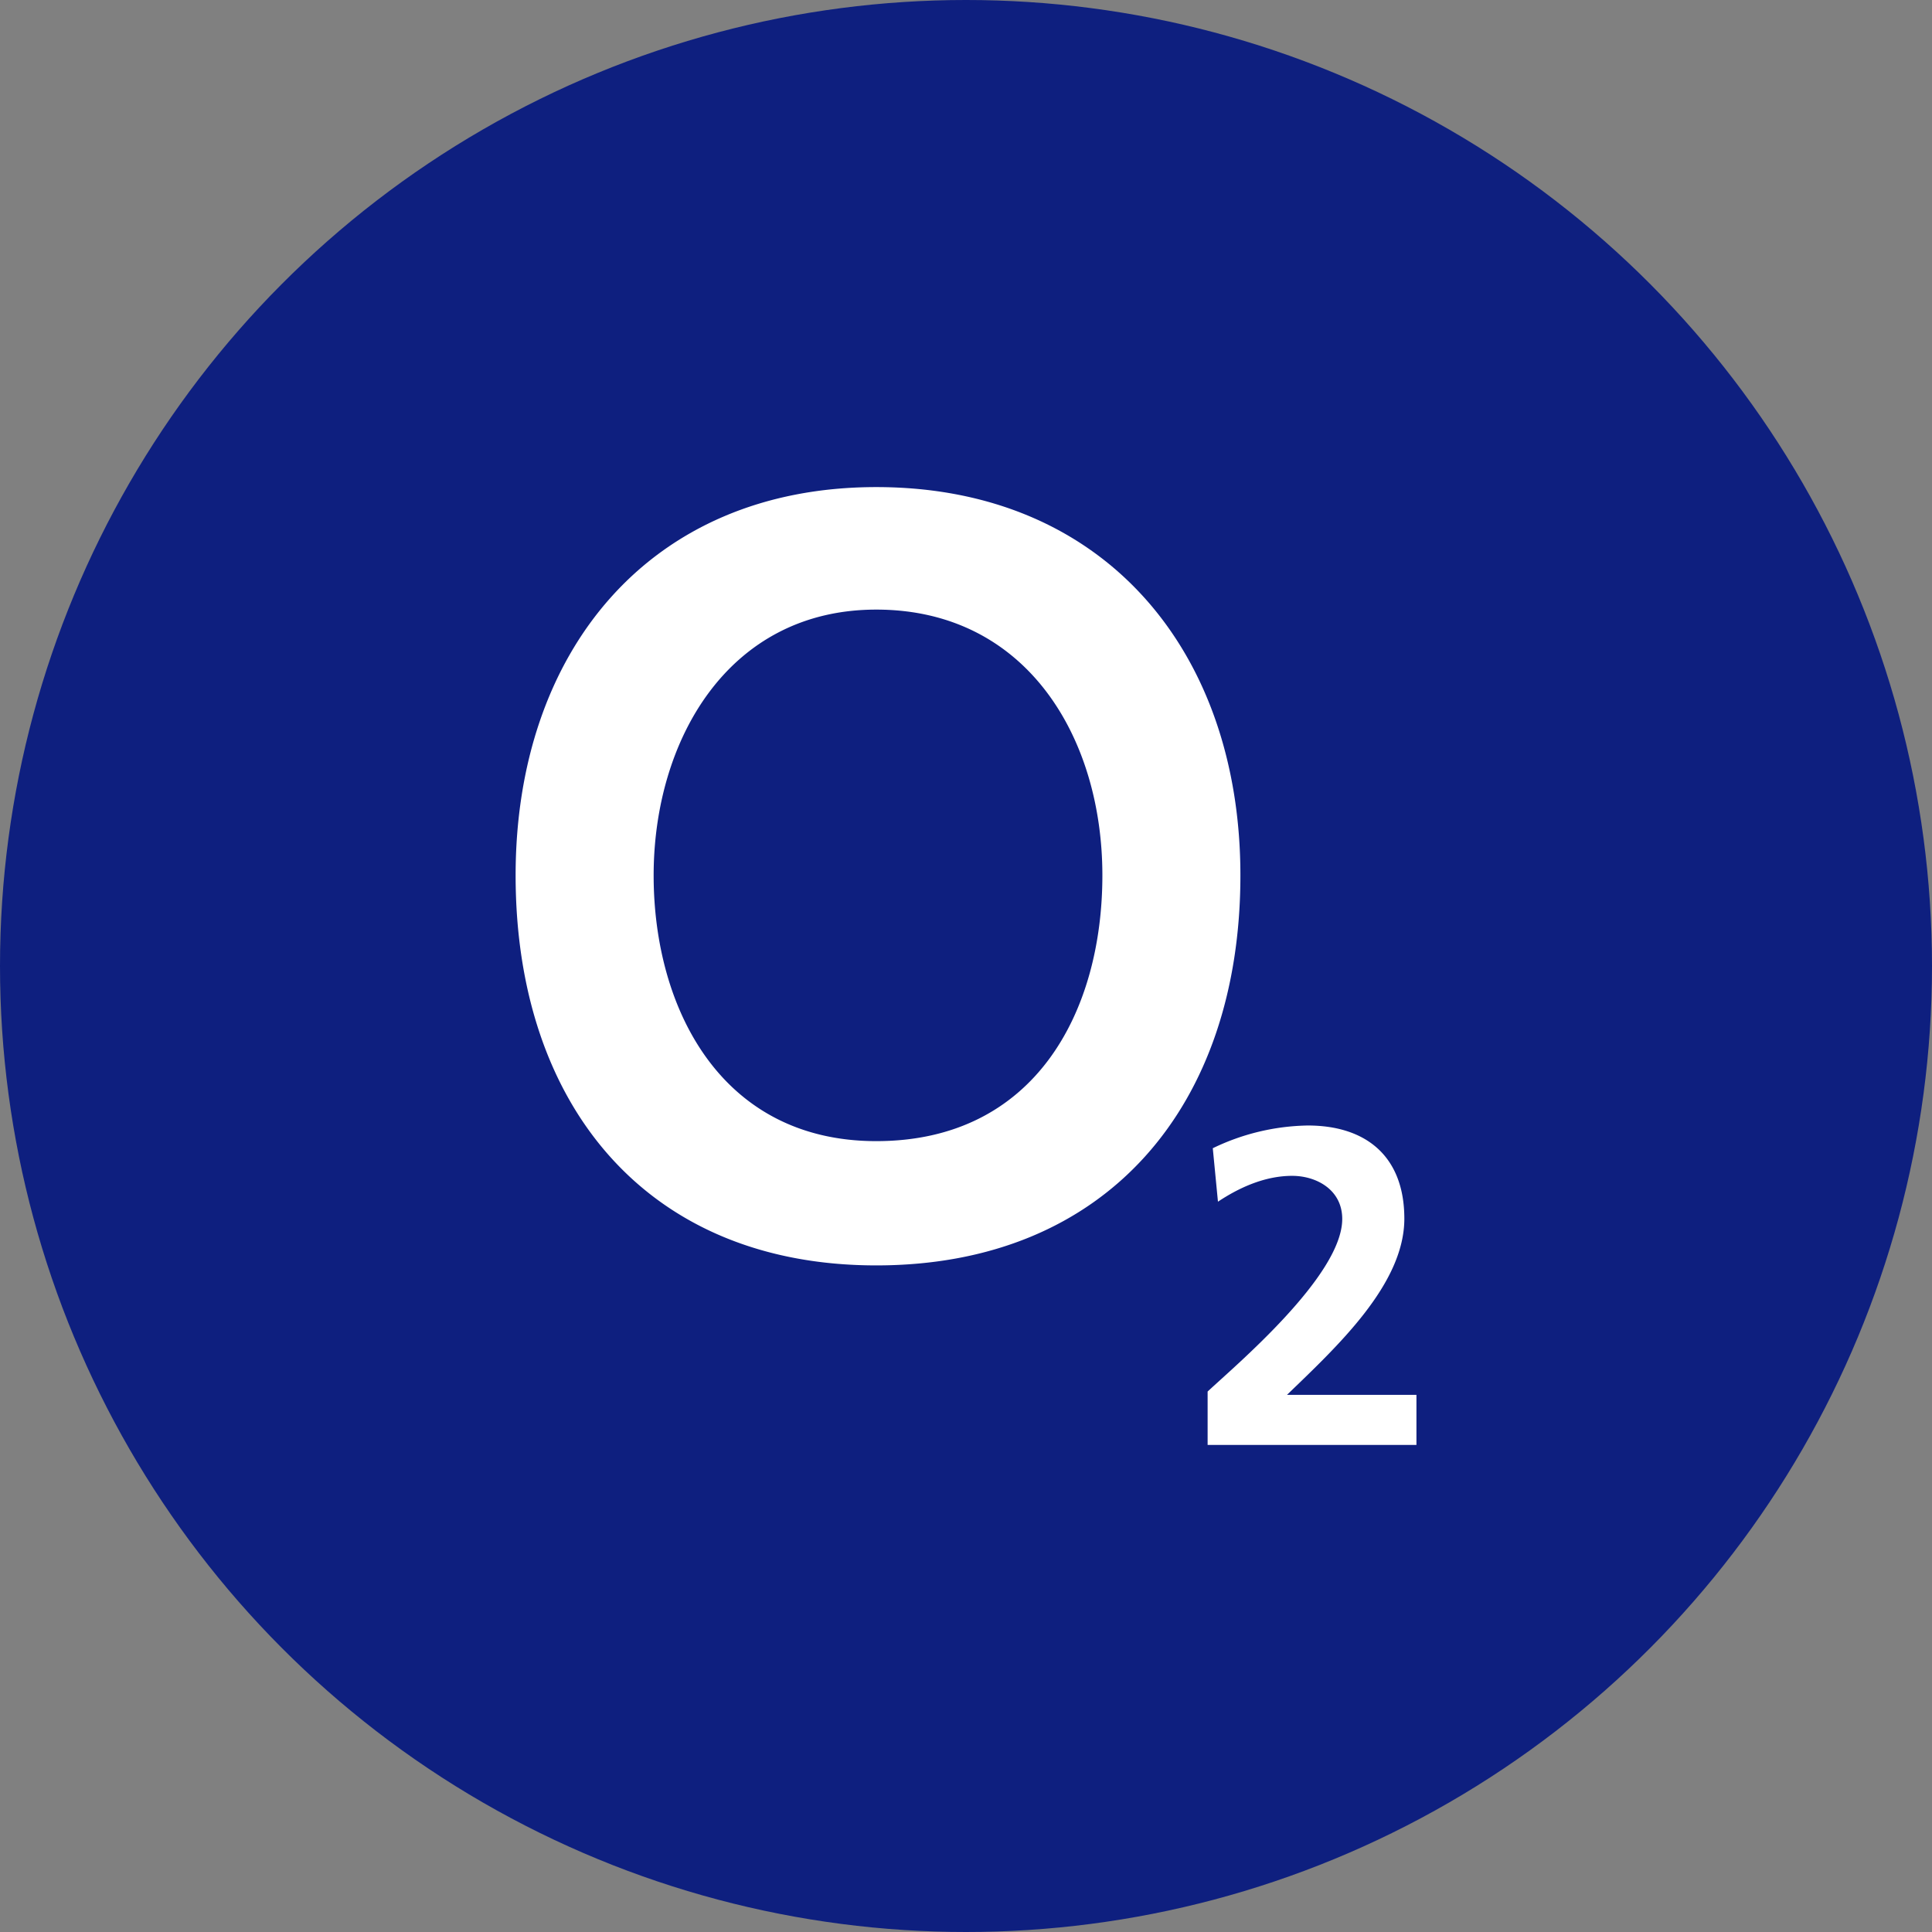 <?xml version="1.0" encoding="utf-8"?>
<svg xmlns="http://www.w3.org/2000/svg" id="O2" viewBox="0 0 340 340">
  <rect x="0" y="0" width="340" height="340" fill="#808080" stroke="none"/>
  <defs>
    <style>.cls-1{fill:#0e1f7f;}.cls-2{fill:#fff;}</style>
  </defs>
  <title>Logo-o2-circle</title>
  <circle class="cls-1" cx="170" cy="170" r="170"/>
  <path class="cls-2" d="M114.06,155.19c0-23.68,13.06-46.77,39.18-46.77,26.42,0,39.79,22.48,39.79,46.77,0,24-11.85,46.77-39.79,46.77-27.33,0-39.18-23.38-39.18-46.77Zm-24.29,0c0,40.4,23.08,68.64,63.47,68.64,40.7,0,64.08-28.24,64.08-68.64,0-39.17-23.69-68.33-64.08-68.33-40.09,0-63.47,29.16-63.47,68.33ZM211.55,255.42H248.3v-8.81H225.52c8.81-8.51,20.65-19.44,20.65-31,0-10.93-6.68-16.4-17-16.4a39.73,39.73,0,0,0-16.71,4l.91,9.41c3.65-2.43,8.2-4.55,13.06-4.55,4.25,0,8.81,2.43,8.81,7.59,0,10-18.83,25.81-23.69,30.37v9.42Z" transform="translate(0.97 -1.14)"/>
</svg>